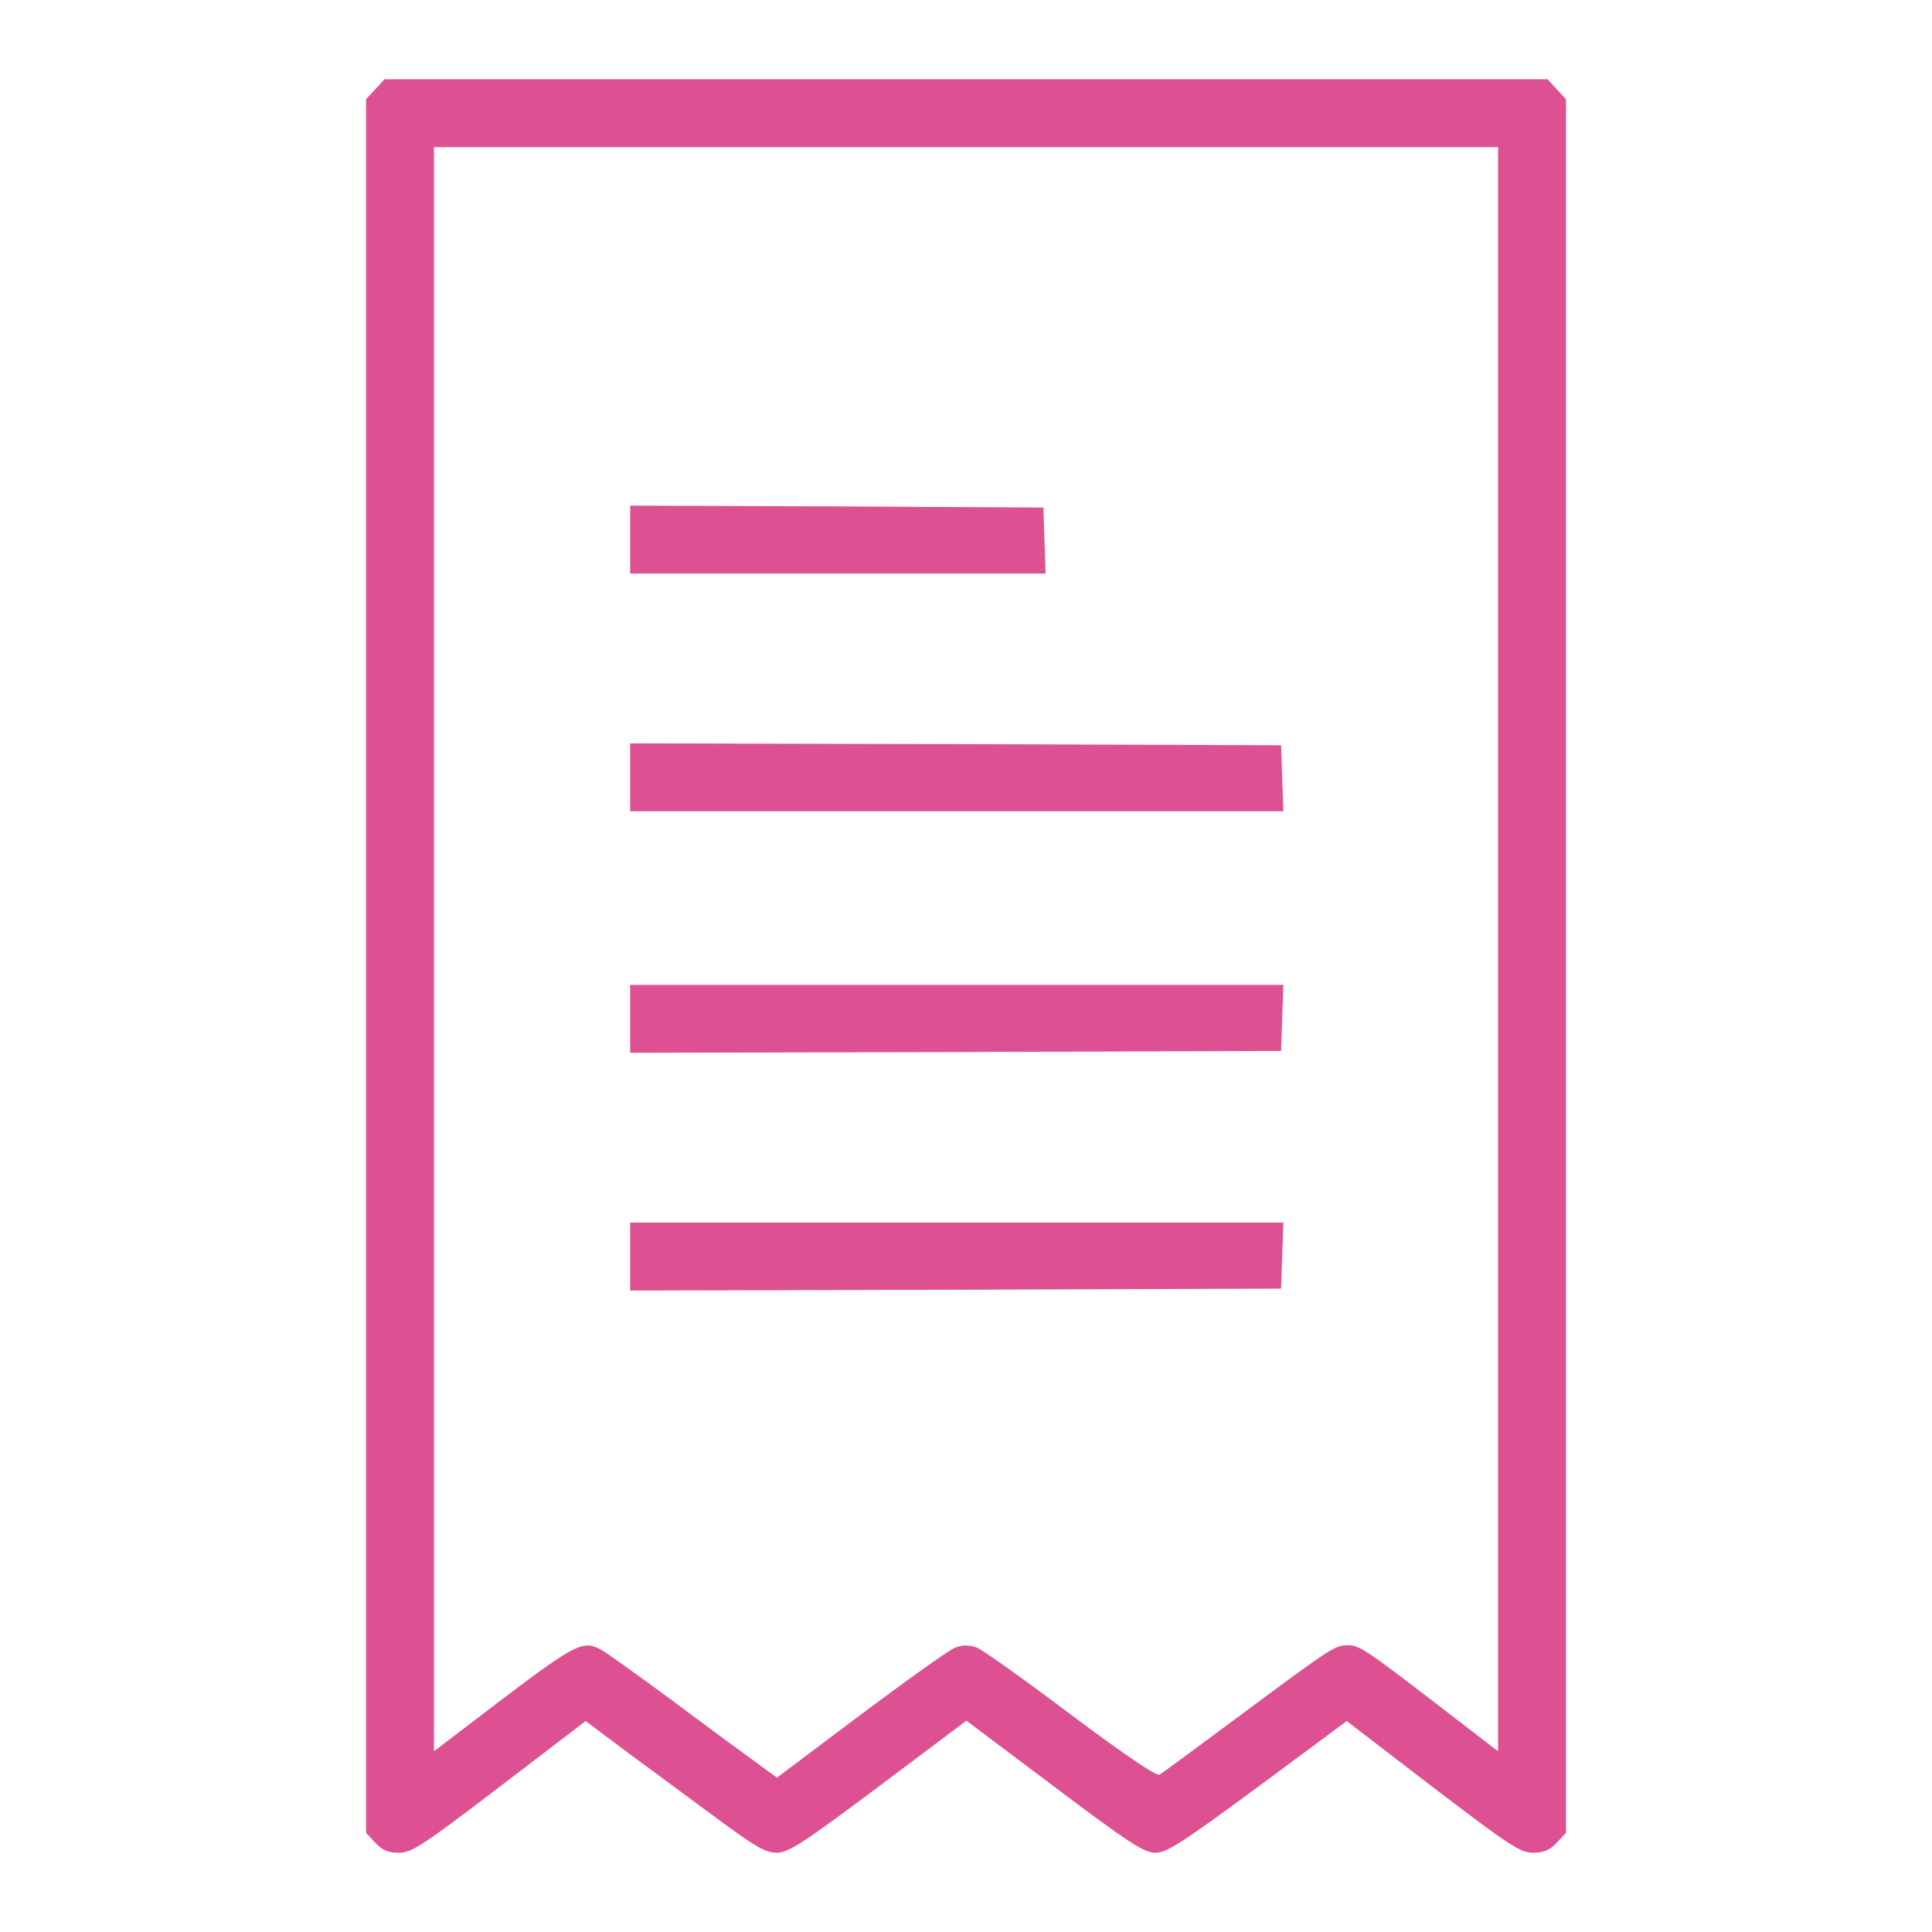 <?xml version="1.0" encoding="UTF-8"?> <svg xmlns="http://www.w3.org/2000/svg" xmlns:xlink="http://www.w3.org/1999/xlink" width="512pt" height="512pt" viewBox="0,0,256,256"> <g fill="#dd5192" fill-rule="nonzero" stroke="none" stroke-width="1" stroke-linecap="butt" stroke-linejoin="miter" stroke-miterlimit="10" stroke-dasharray="" stroke-dashoffset="0" font-family="none" font-weight="none" font-size="none" text-anchor="none" style="mix-blend-mode: normal"> <g transform="scale(0.5,0.5)"> <g transform="translate(0,512) scale(0.1,-0.1)"> <path d="M995,4884l-25,-27v-2297v-2297l25,-27c18,-19 34,-26 62,-26c34,0 63,19 266,174l229,175l116,-87c65,-47 170,-126 236,-174c99,-73 125,-88 155,-88c31,1 69,25 269,175l233,175l233,-175c199,-150 238,-175 268,-175c30,0 70,26 271,174l236,175l228,-175c203,-155 232,-174 266,-174c28,0 44,7 62,26l25,27v2297v2297l-25,27l-24,26h-1541h-1541zM3970,2605v-2126l-160,123c-191,147 -208,158 -238,158c-34,0 -43,-6 -276,-179c-116,-86 -216,-160 -223,-164c-8,-5 -96,55 -235,159c-122,92 -234,172 -250,178c-20,7 -36,7 -56,0c-16,-6 -128,-86 -251,-178l-222,-167l-52,38c-29,21 -129,94 -222,164c-94,69 -180,131 -192,137c-47,26 -69,15 -258,-128l-185,-141v2126v2125h1410h1410z"></path> <path d="M1670,3690v-90h550h551l-3,88l-3,87l-547,3l-548,2z"></path> <path d="M1670,3060v-90h865h866l-3,88l-3,87l-862,3l-863,2z"></path> <path d="M1670,2420v-90l863,2l862,3l3,88l3,87h-866h-865z"></path> <path d="M1670,1790v-90l863,2l862,3l3,88l3,87h-866h-865z"></path> </g> </g> </g> </svg> 